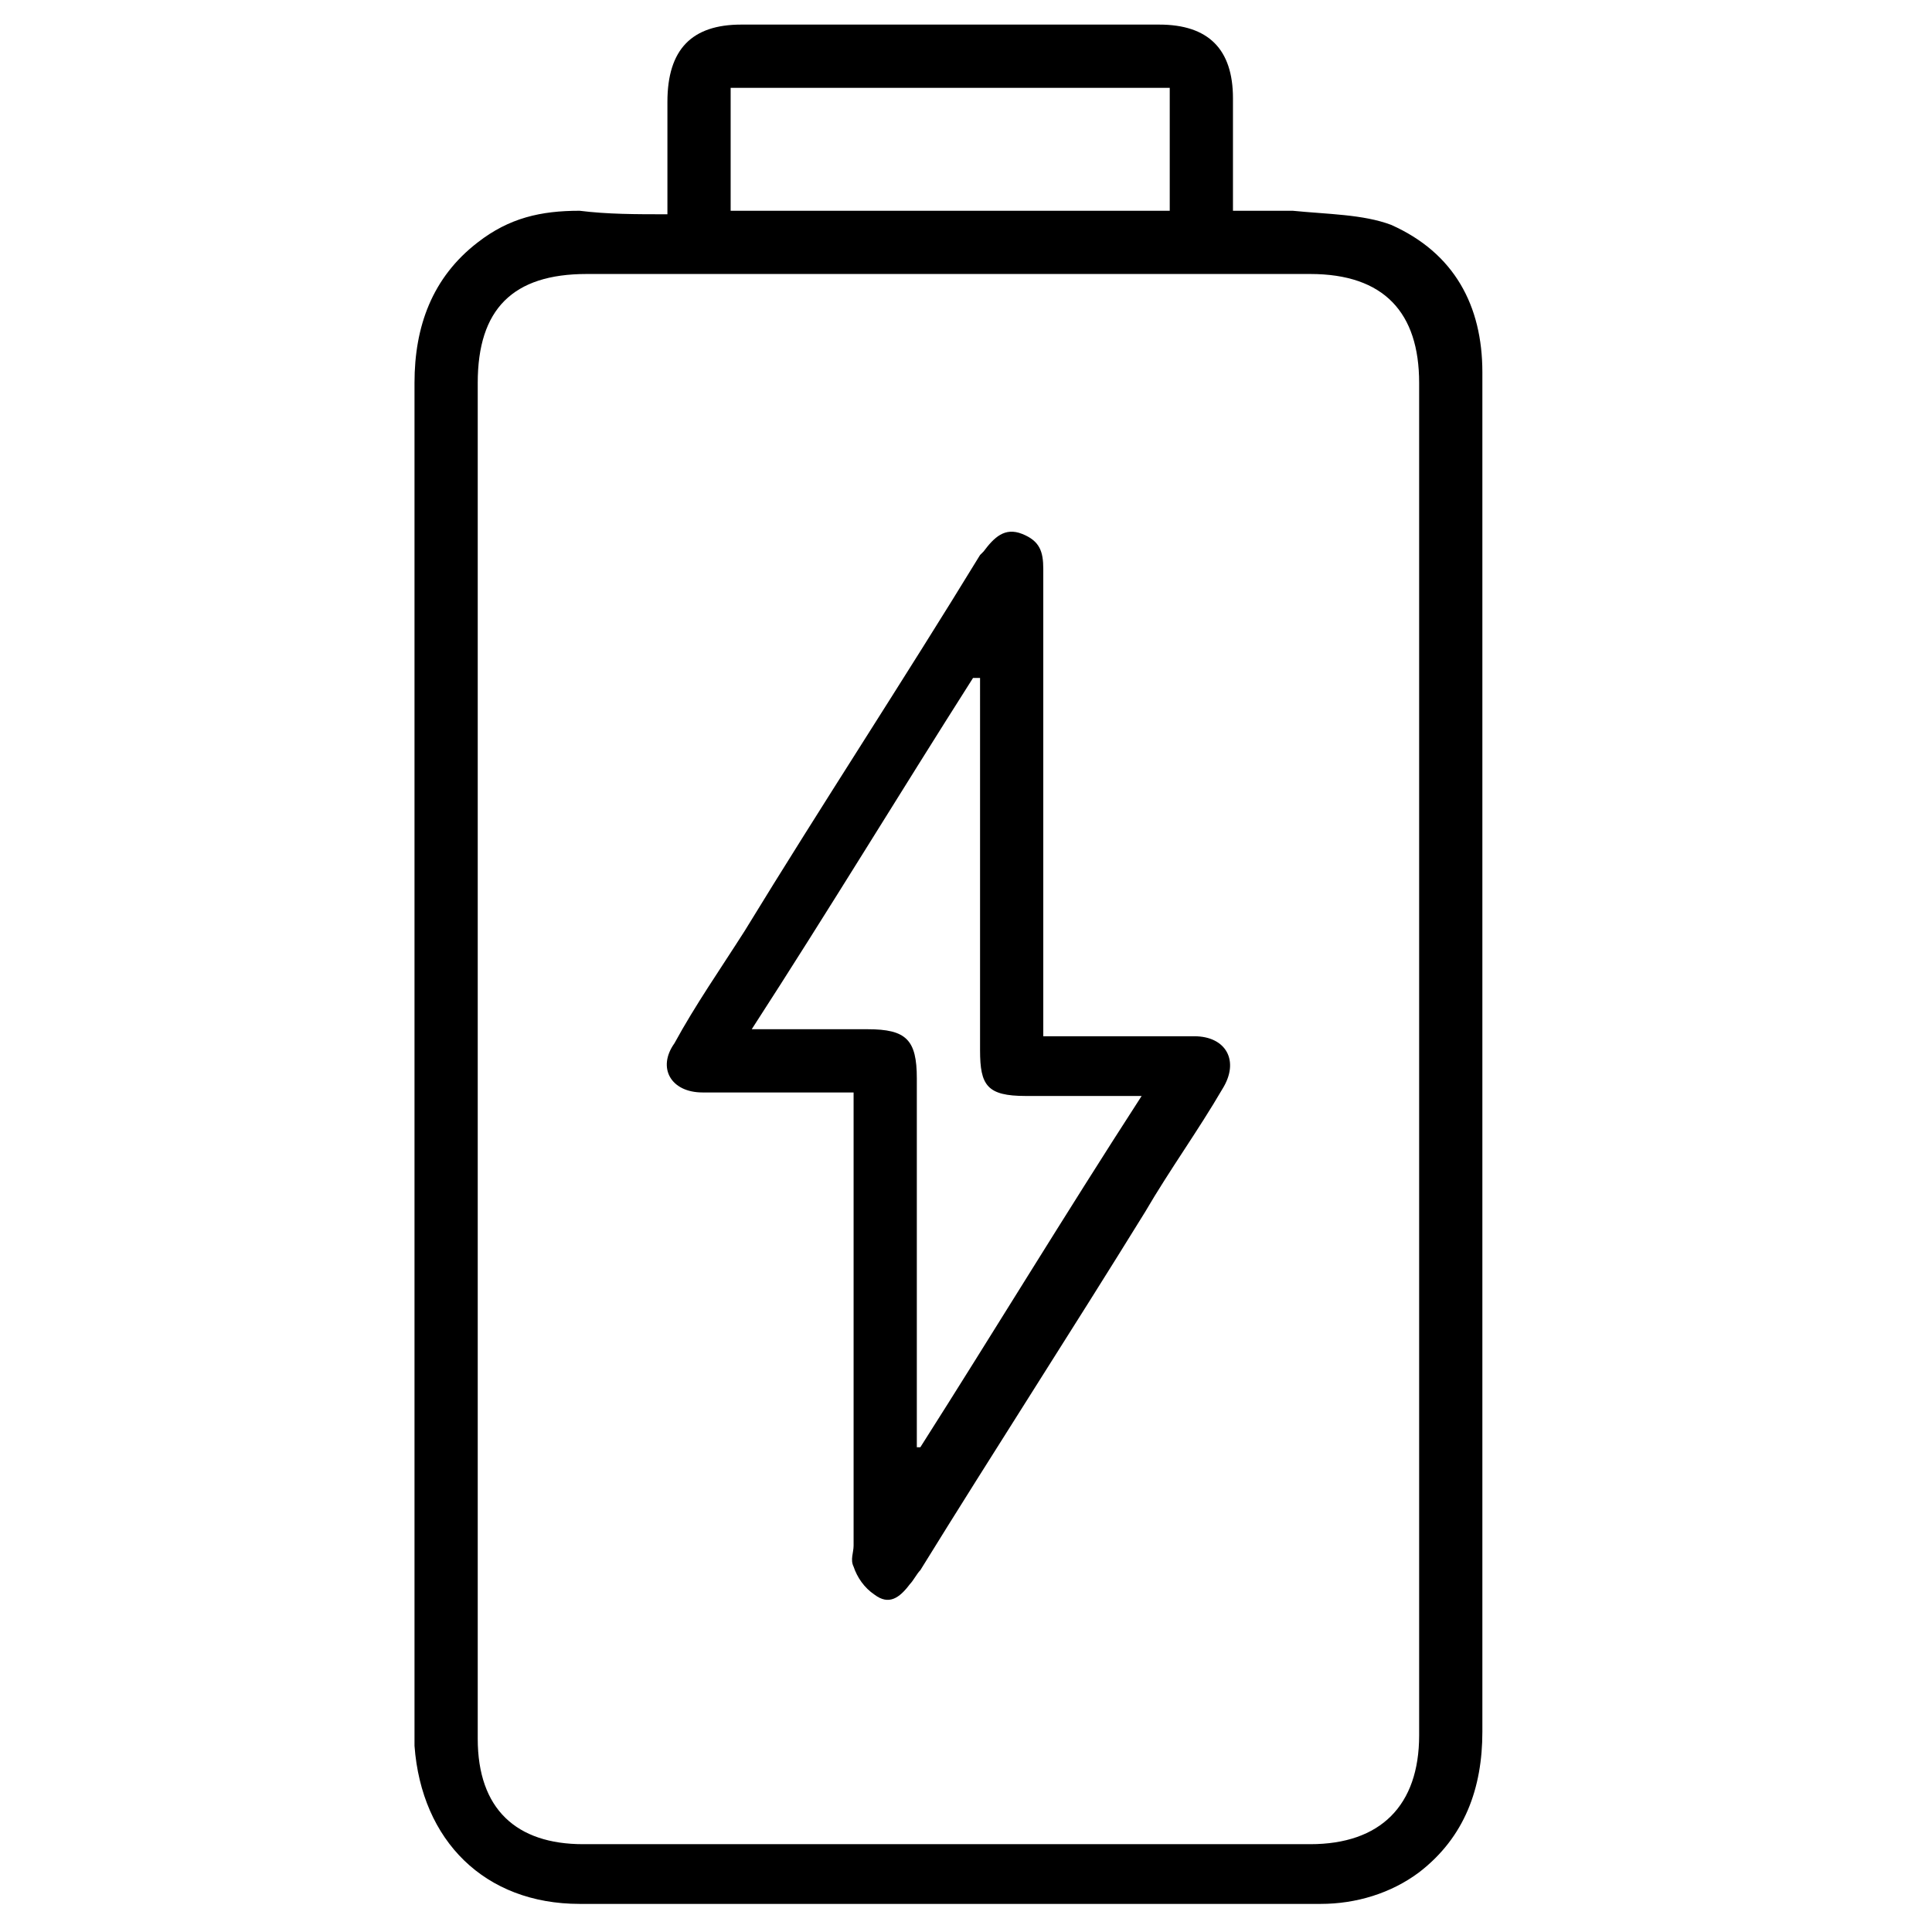 <?xml version="1.0" encoding="utf-8"?>
<!-- Generator: Adobe Illustrator 24.1.0, SVG Export Plug-In . SVG Version: 6.00 Build 0)  -->
<svg version="1.1" id="图层_1" xmlns="http://www.w3.org/2000/svg" xmlns:xlink="http://www.w3.org/1999/xlink" x="0px" y="0px"
	 viewBox="0 0 55 55" style="enable-background:new 0 0 55 55;" xml:space="preserve">
<path d="M-52.7-19.7c0.8-1.7,1.5-3.4,2.4-5.1c1.3-2.5,3-4.7,4.8-6.8c1.7-2,2.7-4.3,3-6.9c0.2-1.5,0.3-3,0.1-4.5c0-0.3,0.2-0.7,0.5-1
	c0.3-0.3,0.8-0.3,1.2,0c0.7,0.5,1.4,1,2,1.5c2.6,2.3,4.6,5,5.3,8.4c0.4,1.7,0.4,3.4,0.6,5.1c0.2,2,0.3,3.9,1.1,5.8
	c0.1,0.2,0.2,0.4,0.3,0.6c0,0.1,0.1,0.1,0.2,0.2c0.2-0.6,0.3-1.1,0.5-1.6c0.7-2.2,1.9-4.1,3.8-5.4c0.4-0.3,0.8-0.4,1.3-0.2
	c0.5,0.3,0.5,0.7,0.5,1.2c-0.1,2.6,0,5.2,0.6,7.8c0.2,0.8,0.5,1.5,0.8,2.2c0.7,1.9,1.1,3.8,1.4,5.7c0.4,3.2,0.4,6.3-0.4,9.4
	c-1.6,6-5.5,9.8-11.4,11.6c-0.8,0.2-1.6,0.4-2.4,0.6c-0.5,0.1-1,0-1.3-0.5c-0.3-0.5-0.1-0.9,0.3-1.3c1.7-1.8,2.9-4,3.2-6.5
	c0.2-1.3,0.1-2.6-0.3-3.8c-0.9,0.5-1.8,1-2.7,1.4c-0.2,0.1-0.5,0.2-0.7,0.2c-0.9,0.2-1.6-0.5-1.4-1.4c0.6-2.5,0.2-4.8-0.9-7
	c-0.1-0.2-0.2-0.3-0.4-0.6c-0.4,2.2-1.7,3.7-3,5.3c-0.8,0.9-1.4,1.8-2,2.8c-0.8,1.4-1.1,2.9-0.9,4.6c0.2,1.8,1,3.5,2,5
	c0.1,0.2,0.2,0.3,0.3,0.5c0.3,0.8-0.4,1.6-1.3,1.4c-1.4-0.3-2.8-0.7-4.1-1.2C-53,6.5-55.8,4.3-57.7,1c-1.3-2.2-2-4.6-2.4-7.1
	c-1-5.8,0.5-11.2,2.7-16.4c0.6-1.4,1.3-2.7,1.9-4c0.3-0.6,0.8-0.8,1.3-0.6c0.6,0.2,0.8,0.6,0.8,1.2c-0.3,2.1,0,4.1,0.6,6.1
	C-52.8-19.8-52.7-19.6-52.7-19.7z M-47.4,6.3c-0.1-0.3-0.2-0.4-0.2-0.5c-0.7-1.8-1.2-3.6-0.9-5.5c0.3-2.6,1.5-4.9,3.3-6.7
	c1.9-1.9,3-4.1,3-6.8c0-0.3,0.3-0.7,0.6-0.9c0.4-0.2,0.8-0.1,1.1,0.2c1.3,1.3,2.3,2.9,2.9,4.7c0.6,1.6,0.8,3.3,0.7,5
	c0.8-0.5,1.3-1,1.5-1.8c0.1-0.5,0.4-0.8,1-0.9c0.6,0,0.9,0.2,1.1,0.7c0.8,1.6,1.2,3.4,1.3,5.2c0.1,2.3-0.4,4.5-1.6,6.5
	c-0.1,0.2-0.2,0.4-0.3,0.6c0.2,0,0.2,0,0.3-0.1c3.9-1.5,6.8-4.1,8.2-8.1c1.5-4.2,1.4-8.5,0.4-12.8c-0.3-1.4-1-2.7-1.4-4.1
	c-0.4-1.5-0.6-3-0.8-4.5c-0.1-0.8-0.1-1.6-0.2-2.6c-0.2,0.2-0.3,0.4-0.4,0.5c-1.1,1.8-1.7,3.8-1.8,5.9c0,0.5-0.2,0.9-0.7,1.1
	c-0.5,0.2-0.9,0-1.2-0.4c-1.5-1.5-2.6-3.2-2.9-5.3c-0.4-2.3-0.7-4.7-0.9-7c-0.2-2.1-0.8-4.1-1.9-5.9c-0.8-1.3-1.8-2.5-3-3.5
	c0,0.1-0.1,0.1-0.1,0.1c0,0.4-0.1,0.8-0.1,1.1c-0.2,2.5-0.8,4.9-2.1,7c-0.9,1.5-2.1,2.9-3.2,4.3c-2.1,2.7-3.9,5.6-5,8.9
	c-0.4,1.4-0.6,2.7-0.1,4.1c0.1,0.2,0,0.5-0.1,0.7c-0.3,0.8-1.4,0.9-1.9,0.1c-0.7-1.2-1.3-2.4-1.9-3.6c-0.5-1.1-0.7-2.2-1.1-3.4
	c0,0-0.1,0.1-0.1,0.1c-0.3,0.8-0.6,1.5-0.9,2.3c-1.5,4.3-2.4,8.7-1.4,13.2c0.7,3.6,2.1,6.8,5,9.2C-51.3,4.8-49.5,5.7-47.4,6.3z"/>
<g>
	<path d="M-38.7,52.9c0.1-0.6,0.2-1.1,0.2-1.7c0.4,0.1,0.8,0.2,1.2,0.3c4.9,1.8,7.7,5.2,8.4,10.4c0.1,0.6,0.1,1.2,0.1,1.8
		c0,3.2,0,6.4,0,9.7c0,0.6,0,1.3,0,2c0.7,0,1.4,0,2.1,0c0.6,0,1.2,0,1.9,0c0.7,0,1,0.3,1,0.8c0,0.6-0.4,0.9-1.1,0.9
		c-5.7,0-11.4,0-17.1,0c-11.5,0-23.1,0-34.6,0c-0.8,0-1.2-0.4-1.1-1c0.1-0.5,0.4-0.7,0.9-0.7c1.3,0,2.5,0,3.8,0c0.1,0,0.2,0,0.3,0
		c0-4,0-8,0-11.9c0.1-4.5,1.9-8.1,5.8-10.6c1.2-0.8,2.5-1.3,3.9-1.6c0.1,0.6,0.2,1.1,0.3,1.7c-1.6,0.4-3,1-4.2,2c-2.6,2.2-4,5-4,8.4
		c0,3.6,0,7.2,0,10.8c0,1,0.2,1.2,1.2,1.2c1.5,0,3,0,4.4,0c0.3,0,0.6-0.2,0.8-0.4c3.8-4.7,7.7-9.4,11.5-14.1
		c0.1-0.1,0.2-0.3,0.3-0.4c0.6-0.6,0.9-1.2,0.7-2.2c-0.2-0.6,0.1-1.2,0.2-1.9c0-0.2,0-0.5-0.1-0.7c-1.2-1.6-2.7-1.6-4-0.1
		c-2.3,2.9-4.7,5.7-7,8.6c-1,1.3-2.1,2.5-3.1,3.8c-0.4,0.5-0.9,0.6-1.3,0.3c-0.5-0.4-0.5-0.8,0-1.4c2.8-3.4,5.5-6.7,8.3-10.1
		c-1.1-1.4-1.7-3-2-4.8c-1-5.9,2.7-11.7,8.6-12.8c4.3-0.8,8.7,1.4,10.8,5.2c2.1,3.7,2,8.5-0.8,12.3c1.8,2.2,3.6,4.4,5.5,6.7
		c1,1.2,1.9,2.3,2.9,3.5c0.4,0.5,0.4,0.9,0,1.3c-0.4,0.3-0.9,0.3-1.3-0.2c-2.2-2.7-4.5-5.5-6.7-8.2c-1.2-1.5-2.5-3-3.7-4.5
		c-0.9-1.1-2.4-1.2-3.4-0.1c-0.5,0.5-0.8,1.2-1.1,1.9c-0.3,0.7-0.1,1.4,0.4,2.1c3.6,4.4,7.3,8.9,10.9,13.3c0.7,0.8,1.3,1.7,2,2.5
		c0.1,0.2,0.4,0.3,0.6,0.3c1.6,0,3.2,0,4.8,0c0.7,0,1-0.3,1-1c0-3.8,0.1-7.6,0-11.5c-0.1-4.8-3.4-8.8-8-10
		C-38.5,53-38.6,52.9-38.7,52.9z M-43.4,55.5c0.1-0.2,0.3-0.4,0.3-0.5c2.3-3.9,1.5-8.9-1.8-11.9c-3.4-3-8.6-2.9-11.8,0.4
		c-2.3,2.3-3.1,5.1-2.6,8.2c0.2,1.4,0.7,2.6,1.6,3.9c0.9-1.3,1.8-2.4,3.3-2.6c1.6-0.2,2.8,0.4,3.8,1.6c0.1-0.1,0.2-0.1,0.2-0.2
		c1.6-2,4.8-1.9,6.3,0.4C-43.9,54.9-43.7,55.2-43.4,55.5z M-62.5,75.4c7.9,0,15.8,0,23.6,0c-0.1-0.1-0.1-0.2-0.2-0.3
		c-3.7-4.5-7.3-9-11-13.5c-0.6-0.8-0.7-0.8-1.3,0c-2.6,3.2-5.2,6.4-7.8,9.6C-60.2,72.5-61.3,73.9-62.5,75.4z"/>
	<path d="M-72.3,39.8c0.4,0.1,0.6,0.1,0.8,0.2c0.5,0.2,0.7,0.5,0.7,1c-0.1,0.5-0.5,0.8-1,0.7c-1-0.2-2-0.3-2.9-0.6
		c-0.3-0.1-0.6-0.4-0.7-0.7c-0.1-0.4,0.1-0.7,0.5-0.9c0.7-0.4,1.4-0.9,2.1-1.3c0.2-0.1,0.4-0.2,0.6-0.4c-1.6-0.9-3.1-1.7-4.6-2.5
		c-0.1-0.1-0.3-0.1-0.4-0.2c-0.2-0.3-0.5-0.6-0.4-0.9c0-0.3,0.4-0.6,0.7-0.7c1.2-0.4,2.4-0.6,3.5-1c0.1,0,0.1,0,0.3-0.1
		c-0.6-0.8-1.2-1.5-1.8-2.2c-0.2-0.3-0.4-0.5-0.6-0.8c-0.3-0.3-0.4-0.7-0.2-1.1c0.2-0.4,0.6-0.4,1-0.4c1.1,0.1,2.1,0.2,3.2,0.4
		c0.1,0,0.3,0,0.4,0c0-1.2,0-2.4,0-3.6c0-0.5,0-0.9,0.5-1.2c0.5-0.3,0.9,0.1,1.2,0.4c0.8,0.7,1.6,1.5,2.4,2.2
		c0.2,0.2,0.4,0.3,0.6,0.5c0.3-0.9,0.5-1.7,0.7-2.6c0.1-0.5,0.3-0.9,0.8-0.9c0.6,0,0.8,0.4,1,0.8c0.4,0.9,0.9,1.8,1.3,2.8
		c0.8-0.5,1.6-1,2.3-1.5c0.2-0.1,0.3-0.2,0.5-0.3c0.7-0.4,1.3,0,1.3,0.7c0,1.2-0.1,2.3-0.2,3.5c0,0.5-0.4,0.8-0.9,0.8
		c-0.5,0-0.8-0.4-0.8-0.9c0-0.6,0.1-1.1,0.1-1.8c-0.7,0.5-1.4,0.9-2.1,1.3c-0.7,0.4-1.1,0.3-1.5-0.4c-0.3-0.5-0.5-1.1-0.8-1.8
		c-0.2,0.7-0.3,1.2-0.5,1.7c-0.3,1-0.9,1.1-1.6,0.5c-0.9-0.8-1.8-1.6-2.7-2.4c0,0.9,0,1.8,0,2.6c0,1-0.3,1.3-1.3,1.2
		c-0.8-0.1-1.5-0.2-2.4-0.3c0.7,0.8,1.3,1.6,1.9,2.4c0.6,0.8,0.4,1.3-0.5,1.6c-0.9,0.3-1.8,0.5-2.9,0.8c1,0.6,2,1.1,2.9,1.6
		c0.5,0.3,0.9,0.5,1.4,0.8c0.8,0.4,0.7,1.1,0,1.6C-70.8,38.9-71.5,39.4-72.3,39.8z"/>
	<path d="M-26.8,34.6c-1.1-0.3-2-0.5-3-0.8c-0.9-0.2-1.1-0.8-0.5-1.6c0.6-0.8,1.2-1.5,1.9-2.4c-0.8,0.1-1.6,0.2-2.3,0.2
		c-1.1,0.1-1.4-0.2-1.4-1.2c0-0.8,0-1.7,0-2.6c-0.3,0.2-0.5,0.5-0.8,0.7c-0.7,0.6-1.3,1.2-2,1.8c-0.6,0.5-1.3,0.3-1.5-0.4
		c-0.2-0.6-0.3-1.2-0.5-1.9c-0.3,0.6-0.6,1.2-0.8,1.7c-0.4,0.8-0.8,0.9-1.5,0.4c-0.6-0.4-1.3-0.8-2-1.3c0,0.6,0.1,1.2,0.1,1.7
		c0,0.6-0.3,0.9-0.8,0.9c-0.5,0-0.8-0.3-0.9-0.9c-0.1-1.1-0.2-2.2-0.2-3.3c0-0.3,0.2-0.8,0.4-0.9c0.3-0.1,0.7-0.1,1,0.1
		c0.9,0.5,1.8,1.1,2.7,1.7c0.5-1,0.9-1.9,1.3-2.8c0.2-0.4,0.4-0.8,1-0.8c0.6,0,0.7,0.5,0.9,0.9c0.2,0.8,0.4,1.6,0.7,2.5
		c0.6-0.5,1.1-1,1.7-1.5c0.5-0.5,1-1,1.6-1.4c0.3-0.2,0.7-0.3,1-0.2c0.4,0.1,0.5,0.5,0.5,0.9c0,1.3,0,2.5,0,3.9
		c0.9-0.1,1.7-0.2,2.5-0.3c0.4,0,0.8-0.1,1.2-0.1c0.3,0,0.8,0.1,0.9,0.4c0.1,0.3,0.1,0.8-0.1,1c-0.7,0.9-1.4,1.8-2.2,2.7
		c-0.1,0.1-0.2,0.2-0.3,0.4c1.3,0.3,2.6,0.6,3.8,1c0.3,0.1,0.6,0.5,0.7,0.7c0,0.3-0.3,0.6-0.5,0.9c0,0-0.1,0.1-0.2,0.1
		c-1.4,0.8-2.8,1.5-4.3,2.3c-0.1,0.1-0.3,0.2-0.5,0.3c0.9,0.6,1.7,1.1,2.6,1.6c0.4,0.2,0.8,0.5,0.7,1c-0.1,0.6-0.6,0.7-1,0.8
		c-0.8,0.2-1.6,0.3-2.4,0.5c-0.6,0.1-1.1-0.1-1.2-0.6c-0.1-0.5,0.2-0.9,0.8-1c0.2,0,0.3-0.1,0.6-0.2c-0.7-0.4-1.4-0.8-2-1.3
		c-0.3-0.2-0.6-0.5-0.7-0.9c-0.1-0.5,0.3-0.7,0.7-0.9C-29.6,36.1-28.3,35.4-26.8,34.6z"/>
	<path d="M-38.6,37.2c-0.5,0.5-1.1,1-1.6,1.6c-0.5,0.5-1,0.5-1.4,0.2c-0.4-0.4-0.3-0.9,0.2-1.4c0.7-0.7,1.4-1.4,2.1-2.2
		c0.8-0.9,1.4-0.8,1.9,0.3c0,0.1,0.1,0.2,0.2,0.3c0.5-0.5,0.9-0.9,1.3-1.4c0.5-0.5,1-0.6,1.4-0.3c0.4,0.4,0.3,0.9-0.2,1.4
		c-0.7,0.7-1.3,1.4-2,2.1c-0.7,0.8-1.3,0.7-1.8-0.3C-38.4,37.4-38.5,37.3-38.6,37.2z"/>
	<path d="M-64,35.9c0.1-0.2,0.2-0.4,0.3-0.6c0.3-0.6,0.9-0.7,1.4-0.3c0.9,0.9,1.7,1.7,2.6,2.6c0.4,0.4,0.3,0.9,0,1.3
		c-0.4,0.3-0.8,0.3-1.2-0.1c-0.6-0.5-1.2-1.1-1.8-1.7c-0.1,0.2-0.2,0.4-0.3,0.6c-0.3,0.6-0.9,0.7-1.4,0.3c-0.8-0.8-1.6-1.7-2.4-2.5
		c-0.3-0.4-0.3-0.8,0-1.2c0.3-0.3,0.8-0.3,1.2,0C-65.1,34.9-64.5,35.4-64,35.9z"/>
	<path d="M-64.7,43.4c0.1,0.3,0.1,0.4,0.2,0.5c0.2,0.6-0.1,1.1-0.7,1.1c-1,0.1-2.1,0.1-3.1,0.1c-0.5,0-0.8-0.3-0.8-0.8
		c0-0.5,0.3-0.8,0.8-0.8c0.5,0,1,0,1.6,0c-0.1-0.2-0.1-0.4-0.2-0.5c-0.1-0.6,0.2-1,0.7-1.1c1.2-0.1,2.5-0.1,3.7-0.1
		c0.5,0,0.9,0.3,0.9,0.8c0,0.5-0.3,0.8-0.9,0.9C-63.2,43.4-63.9,43.4-64.7,43.4z"/>
	<path d="M-34.5,43.4c0.6,0,1.1,0,1.5,0c0.6,0,0.9,0.3,0.9,0.9c0,0.5-0.3,0.8-0.9,0.8c-0.9,0-1.8,0-2.6,0c-1.1,0-1.3-0.4-0.9-1.6
		c-0.8,0-1.5,0-2.2,0c-0.4,0-0.8-0.2-0.9-0.6c-0.2-0.5,0.2-1.1,0.8-1.1c1.2,0,2.5,0,3.7,0.1c0.5,0,0.9,0.5,0.7,1
		C-34.4,43-34.5,43.1-34.5,43.4z"/>
</g>
<g>
	<path d="M-72.7,115.6c-1.6,0-3.1,0-4.6,0c-1.9,0-3.9,0.1-5.8,0.1c-0.5,0-0.9,0-1.2-0.5c-0.3-0.5,0-0.9,0.3-1.3
		c4.7-5.9,9.3-11.8,14-17.8c2.8-3.6,5.6-7.1,8.4-10.7c0.2-0.2,0.3-0.4,0.5-0.6c0.3-0.3,0.7-0.4,1.1-0.2c0.5,0.2,0.5,0.7,0.4,1.1
		c-0.2,0.6-0.4,1.2-0.6,1.8c-2.1,5.8-4.3,11.6-6.4,17.5c-0.3,0.7-0.5,1.5-0.8,2.3c0.3,0,0.5,0,0.8,0c3.3,0,6.6,0,9.9,0
		c0.5,0,0.9,0,1.2,0.5c0.2,0.5,0,0.8-0.3,1.2c-4.7,5.8-9.4,11.6-14.1,17.4c-3,3.7-6.1,7.5-9.1,11.2c-0.3,0.4-0.7,0.7-1.3,0.4
		c-0.5-0.2-0.6-0.7-0.3-1.3c1.7-4.5,3.5-9.1,5.2-13.6c0.9-2.3,1.8-4.6,2.6-6.9C-72.8,116-72.8,115.8-72.7,115.6z M-58.4,109.1
		c-0.4,0-0.7,0-0.9,0c-3.1,0-6.1,0-9.2,0c-1.1,0-1.5-0.5-1.1-1.5c1.3-3.5,2.6-7,3.8-10.4c0.8-2.1,1.5-4.2,2.3-6.2c0,0-0.1,0-0.1-0.1
		c-6,7.6-12,15.3-18.1,23c0.4,0,0.6,0,0.8,0c3.1,0,6.2-0.1,9.3-0.1c0.9,0,1.3,0.5,1,1.4c-1.9,5-3.8,9.9-5.7,14.9
		c-0.2,0.6-0.5,1.2-0.7,1.8c0,0,0.1,0,0.1,0.1C-70.7,124.3-64.6,116.8-58.4,109.1z"/>
</g>
<path d="M-132,9.7c5.4,0,10.7,0,16.1,0c0.5,0,0.9,0.2,1.2,0.6c3.2,4.2,6.4,8.5,9.5,12.7c0.4,0.5,0.4,0.8,0,1.4
	c-8.6,10.2-17.2,20.4-25.8,30.6c-0.1,0.1-0.2,0.2-0.3,0.3c-0.5,0.6-1,0.6-1.5,0c-4.2-5-8.4-9.9-12.6-14.9c-4.5-5.3-9-10.6-13.4-15.9
	c-0.5-0.6-0.5-0.9-0.1-1.5c3.2-4.2,6.3-8.4,9.5-12.6c0.3-0.4,0.7-0.6,1.2-0.6C-142.7,9.7-137.3,9.7-132,9.7z M-123.2,24.5
	c-5.9,0-11.6,0-17.5,0c2.9,9.2,5.8,18.3,8.7,27.4c0,0,0.1,0,0.1,0C-129,42.7-126.1,33.6-123.2,24.5z M-156.5,24.5
	c7.5,8.9,14.9,17.7,22.3,26.4c0.1-0.1,0-0.3,0-0.4c-2.7-8.5-5.4-17.1-8.1-25.6c-0.1-0.4-0.3-0.5-0.7-0.5c-4.3,0-8.6,0-12.9,0
	C-156,24.4-156.2,24.4-156.5,24.5z M-129.8,50.8C-129.8,50.8-129.8,50.9-129.8,50.8c7.5-8.7,14.9-17.5,22.4-26.3
	c-0.2,0-0.2-0.1-0.3-0.1c-4.5,0-8.9,0-13.4,0c-0.4,0-0.5,0.2-0.6,0.5c-1.6,4.9-3.1,9.9-4.7,14.8C-127.5,43.4-128.7,47.1-129.8,50.8z
	 M-140.1,22.7c5.5,0,10.9,0,16.4,0c-2.8-3.7-5.5-7.3-8.2-10.9C-134.7,15.5-137.4,19.1-140.1,22.7z M-130.3,11.3
	c2.7,3.6,5.4,7.1,8,10.7c1.8-3.6,3.6-7.1,5.4-10.7C-121.3,11.3-125.7,11.3-130.3,11.3z M-147,11.3c1.8,3.6,3.6,7.1,5.4,10.7
	c2.7-3.6,5.3-7.1,8.1-10.7C-138.2,11.3-142.6,11.3-147,11.3z M-107.3,22.7c-2.7-3.6-5.3-7.1-8.1-10.7c-1.8,3.6-3.6,7.1-5.4,10.7
	C-116.2,22.7-111.8,22.7-107.3,22.7z M-156.6,22.7c4.5,0,8.9,0,13.4,0c-1.8-3.6-3.6-7.1-5.4-10.7C-151.3,15.7-153.9,19.2-156.6,22.7
	z"/>
<g>
	<path d="M19,6.1c0-1.1,0-2.2,0-3.2c0-1.5,0.7-2.2,2.1-2.2c4,0,7.9,0,11.9,0c1.4,0,2.1,0.7,2.1,2.1c0,1,0,2.1,0,3.2
		c0.6,0,1.1,0,1.7,0c1,0.1,2,0.1,2.8,0.4c1.8,0.8,2.6,2.3,2.6,4.2c0,1.2,0,2.3,0,3.5c0,11.7,0,23.5,0,35.2c0,1.6-0.5,3-1.8,4
		c-0.8,0.6-1.8,0.9-2.8,0.9c-7,0-14.1,0-21.1,0c-2.7,0-4.5-1.8-4.7-4.5c0-0.1,0-0.3,0-0.4c0-12.8,0-25.6,0-38.4c0-1.6,0.5-3,1.8-4
		c0.9-0.7,1.8-0.9,2.9-0.9C17.3,6.1,18.1,6.1,19,6.1z M13.6,30.2c0,6.4,0,12.9,0,19.3c0,2,1.1,3,3,3c6.9,0,13.8,0,20.7,0
		c2,0,3.1-1.1,3.1-3.1c0-12.8,0-25.7,0-38.5c0-2-1-3.1-3.1-3.1c-6.9,0-13.7,0-20.6,0c-2.1,0-3.1,1-3.1,3.1
		C13.6,17.4,13.6,23.8,13.6,30.2z M33.3,6c0-1.2,0-2.3,0-3.5c-4.2,0-8.3,0-12.5,0c0,1.2,0,2.3,0,3.5C25,6,29.1,6,33.3,6z"/>
	<path d="M24.3,31.1c-0.6,0-1.2,0-1.7,0c-0.9,0-1.7,0-2.6,0c-0.9,0-1.3-0.7-0.8-1.4c0.6-1.1,1.3-2.1,2-3.2c2.2-3.6,4.5-7.1,6.7-10.7
		c0,0,0.1-0.1,0.1-0.1c0.3-0.4,0.6-0.7,1.1-0.5c0.5,0.2,0.6,0.5,0.6,1c0,1.7,0,3.5,0,5.2c0,2.4,0,4.9,0,7.3c0,0.2,0,0.5,0,0.8
		c1.1,0,2.1,0,3.1,0c0.4,0,0.8,0,1.2,0c0.9,0,1.3,0.7,0.8,1.5c-0.7,1.2-1.5,2.3-2.2,3.5c-2.1,3.4-4.3,6.8-6.4,10.2
		c-0.1,0.1-0.2,0.3-0.3,0.4c-0.3,0.4-0.6,0.6-1,0.3c-0.3-0.2-0.5-0.5-0.6-0.8c-0.1-0.2,0-0.4,0-0.6c0-4,0-8,0-12.1
		C24.3,31.6,24.3,31.4,24.3,31.1z M27.9,19.3c-0.1,0-0.1,0-0.2,0c-2.1,3.3-4.1,6.6-6.3,10c1.2,0,2.2,0,3.3,0c1.1,0,1.4,0.3,1.4,1.4
		c0,3.3,0,6.6,0,9.9c0,0.2,0,0.4,0,0.6c0,0,0.1,0,0.1,0c2.1-3.3,4.1-6.6,6.3-10c-1.2,0-2.2,0-3.3,0c-1.1,0-1.3-0.3-1.3-1.3
		c0-3.3,0-6.6,0-9.8C27.9,19.7,27.9,19.5,27.9,19.3z"/>
</g>
</svg>
